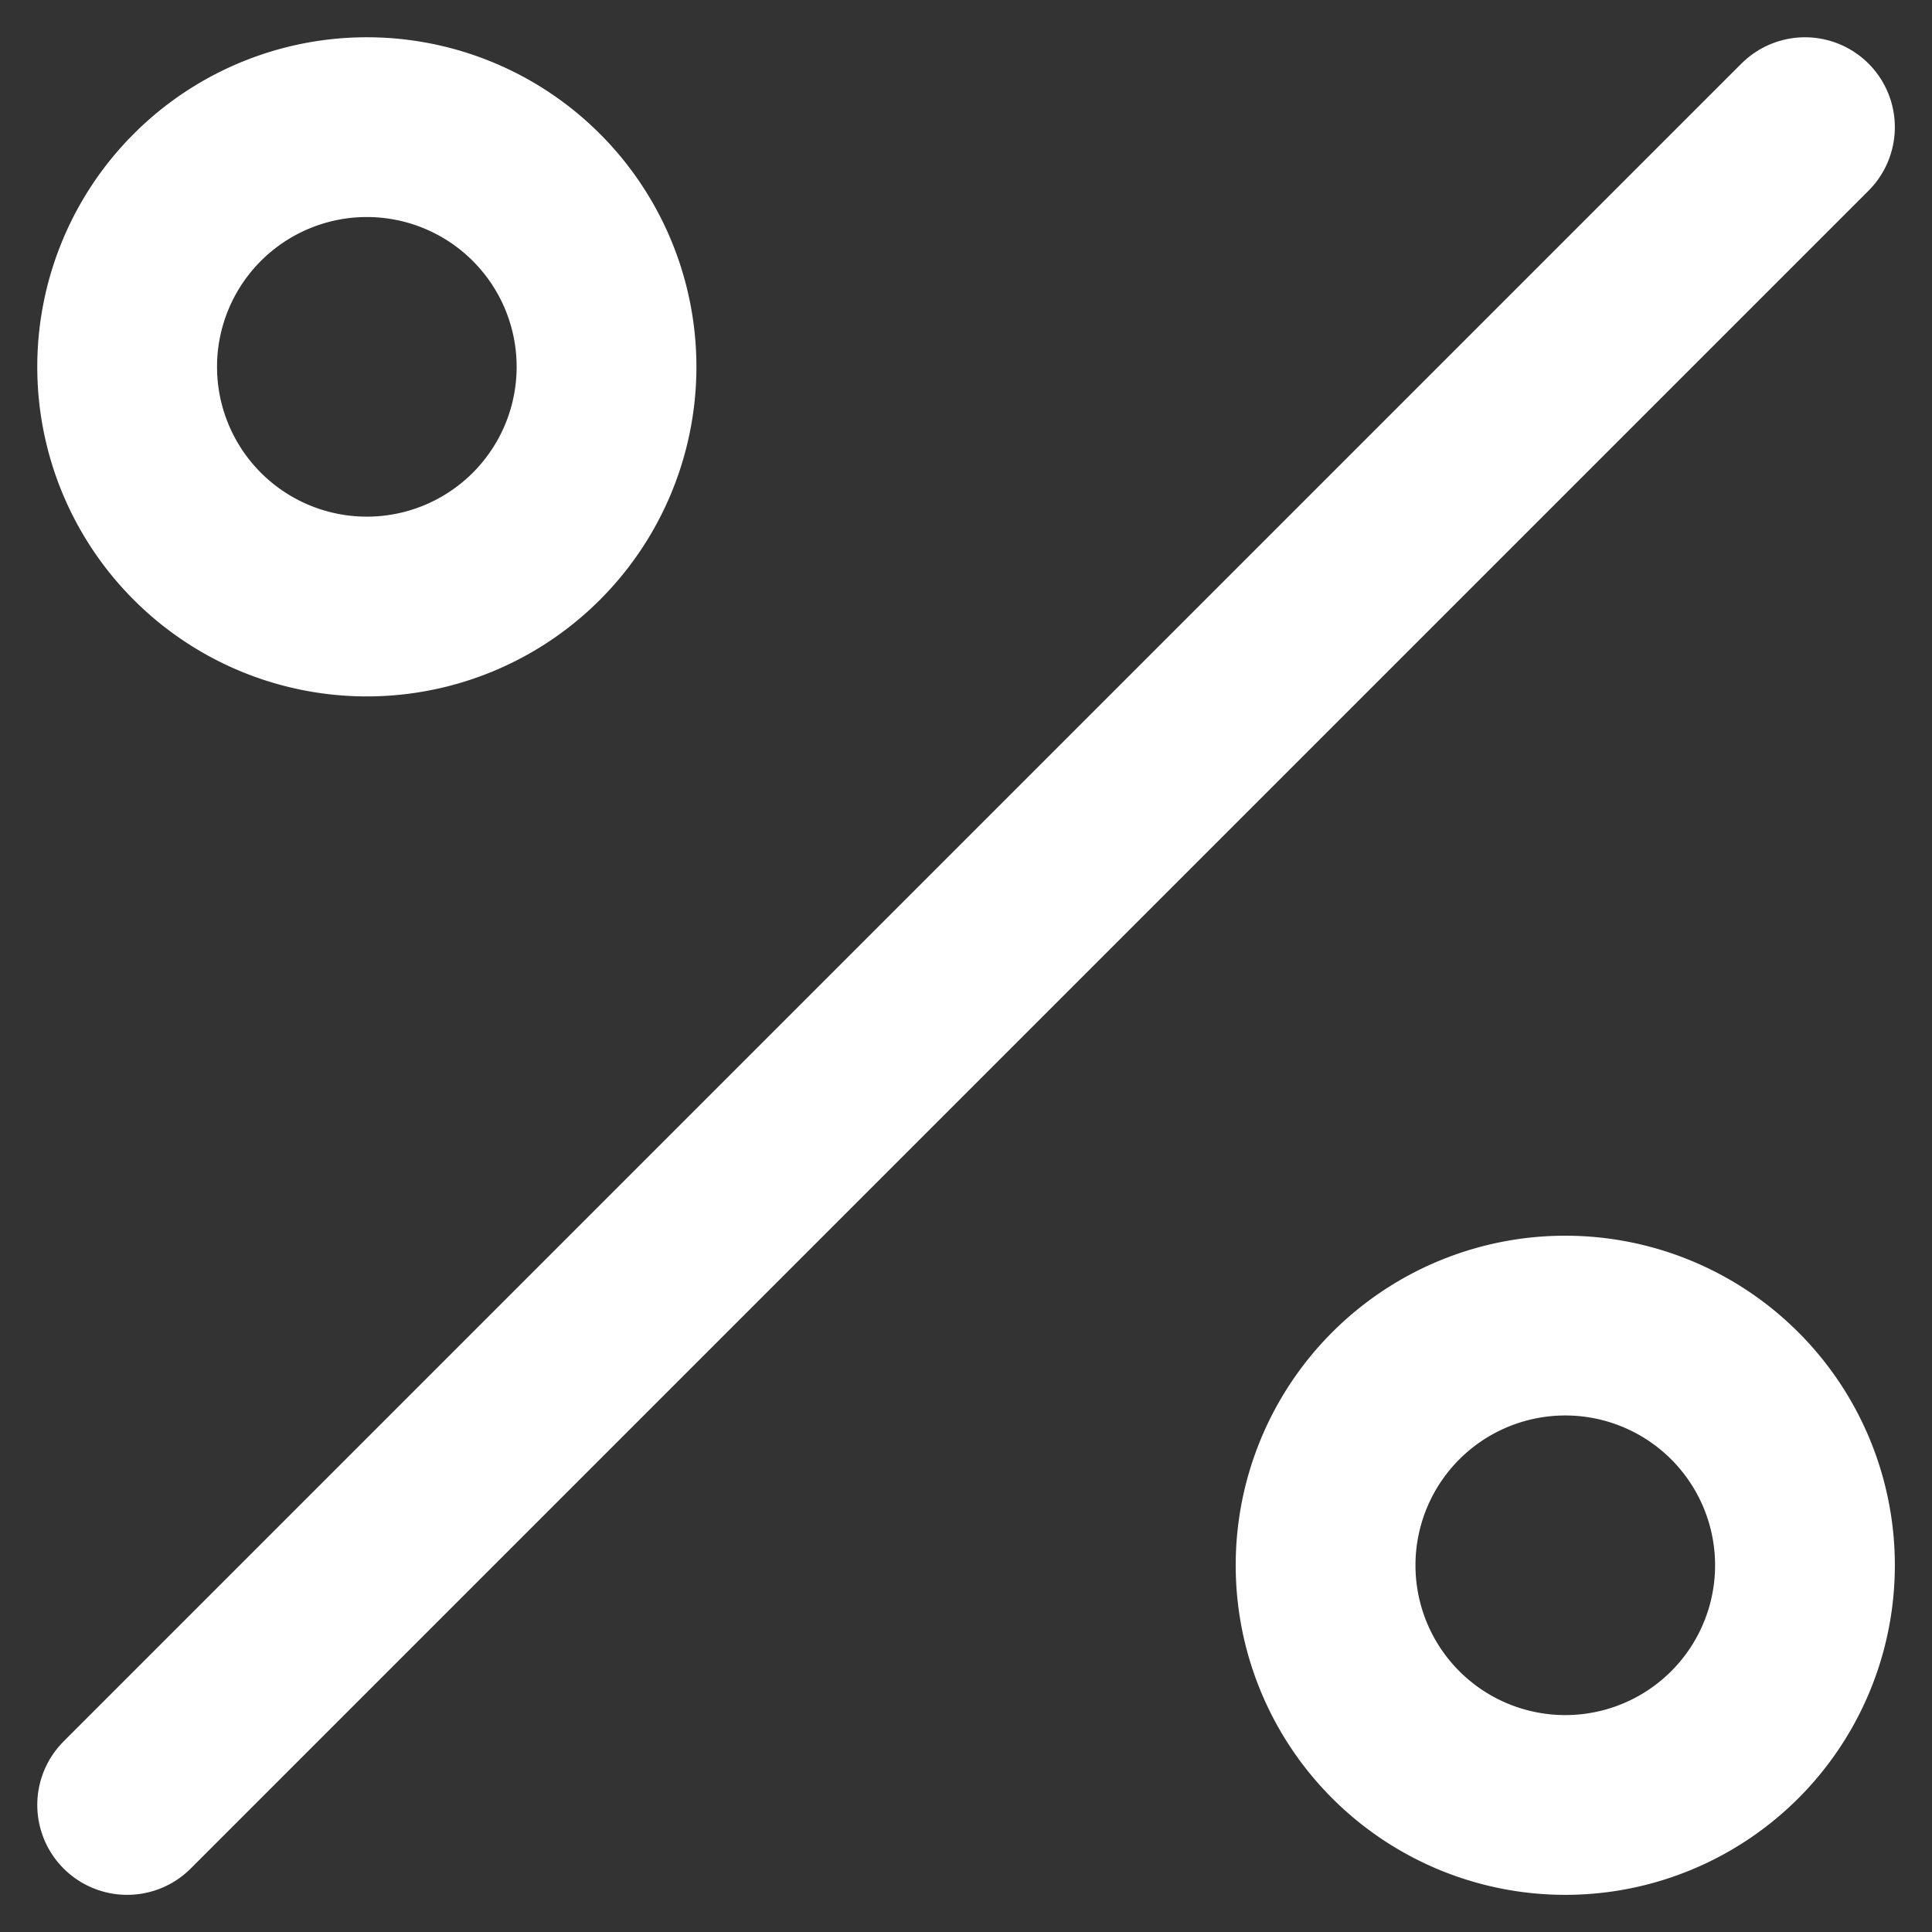 <svg xmlns="http://www.w3.org/2000/svg" width="16.121" height="16.121" viewBox="0 0 16.121 16.121">
  <rect x="0" y="0" width="16.121" height="16.121" fill="#333333" stroke="none"/>
  <g id="Group_16794" data-name="Group 16794" transform="translate(1.061 1.061)">
    <path id="Path_28505" data-name="Path 28505" d="M17,19a2,2,0,1,1,2-2A2,2,0,0,1,17,19Z" transform="translate(-5 -5)" fill="none" stroke="#fff" stroke-linecap="round" stroke-linejoin="round" stroke-width="1.5"/>
    <path id="Path_28506" data-name="Path 28506" d="M7,9A2,2,0,1,1,9,7,2,2,0,0,1,7,9Z" transform="translate(-5 -5)" fill="none" stroke="#fff" stroke-linecap="round" stroke-linejoin="round" stroke-width="1.5"/>
    <path id="Path_28507" data-name="Path 28507" d="M19,5,5,19" transform="translate(-5 -5)" fill="none" stroke="#fff" stroke-linecap="round" stroke-linejoin="round" stroke-width="1.5"/>
  </g>
</svg>

